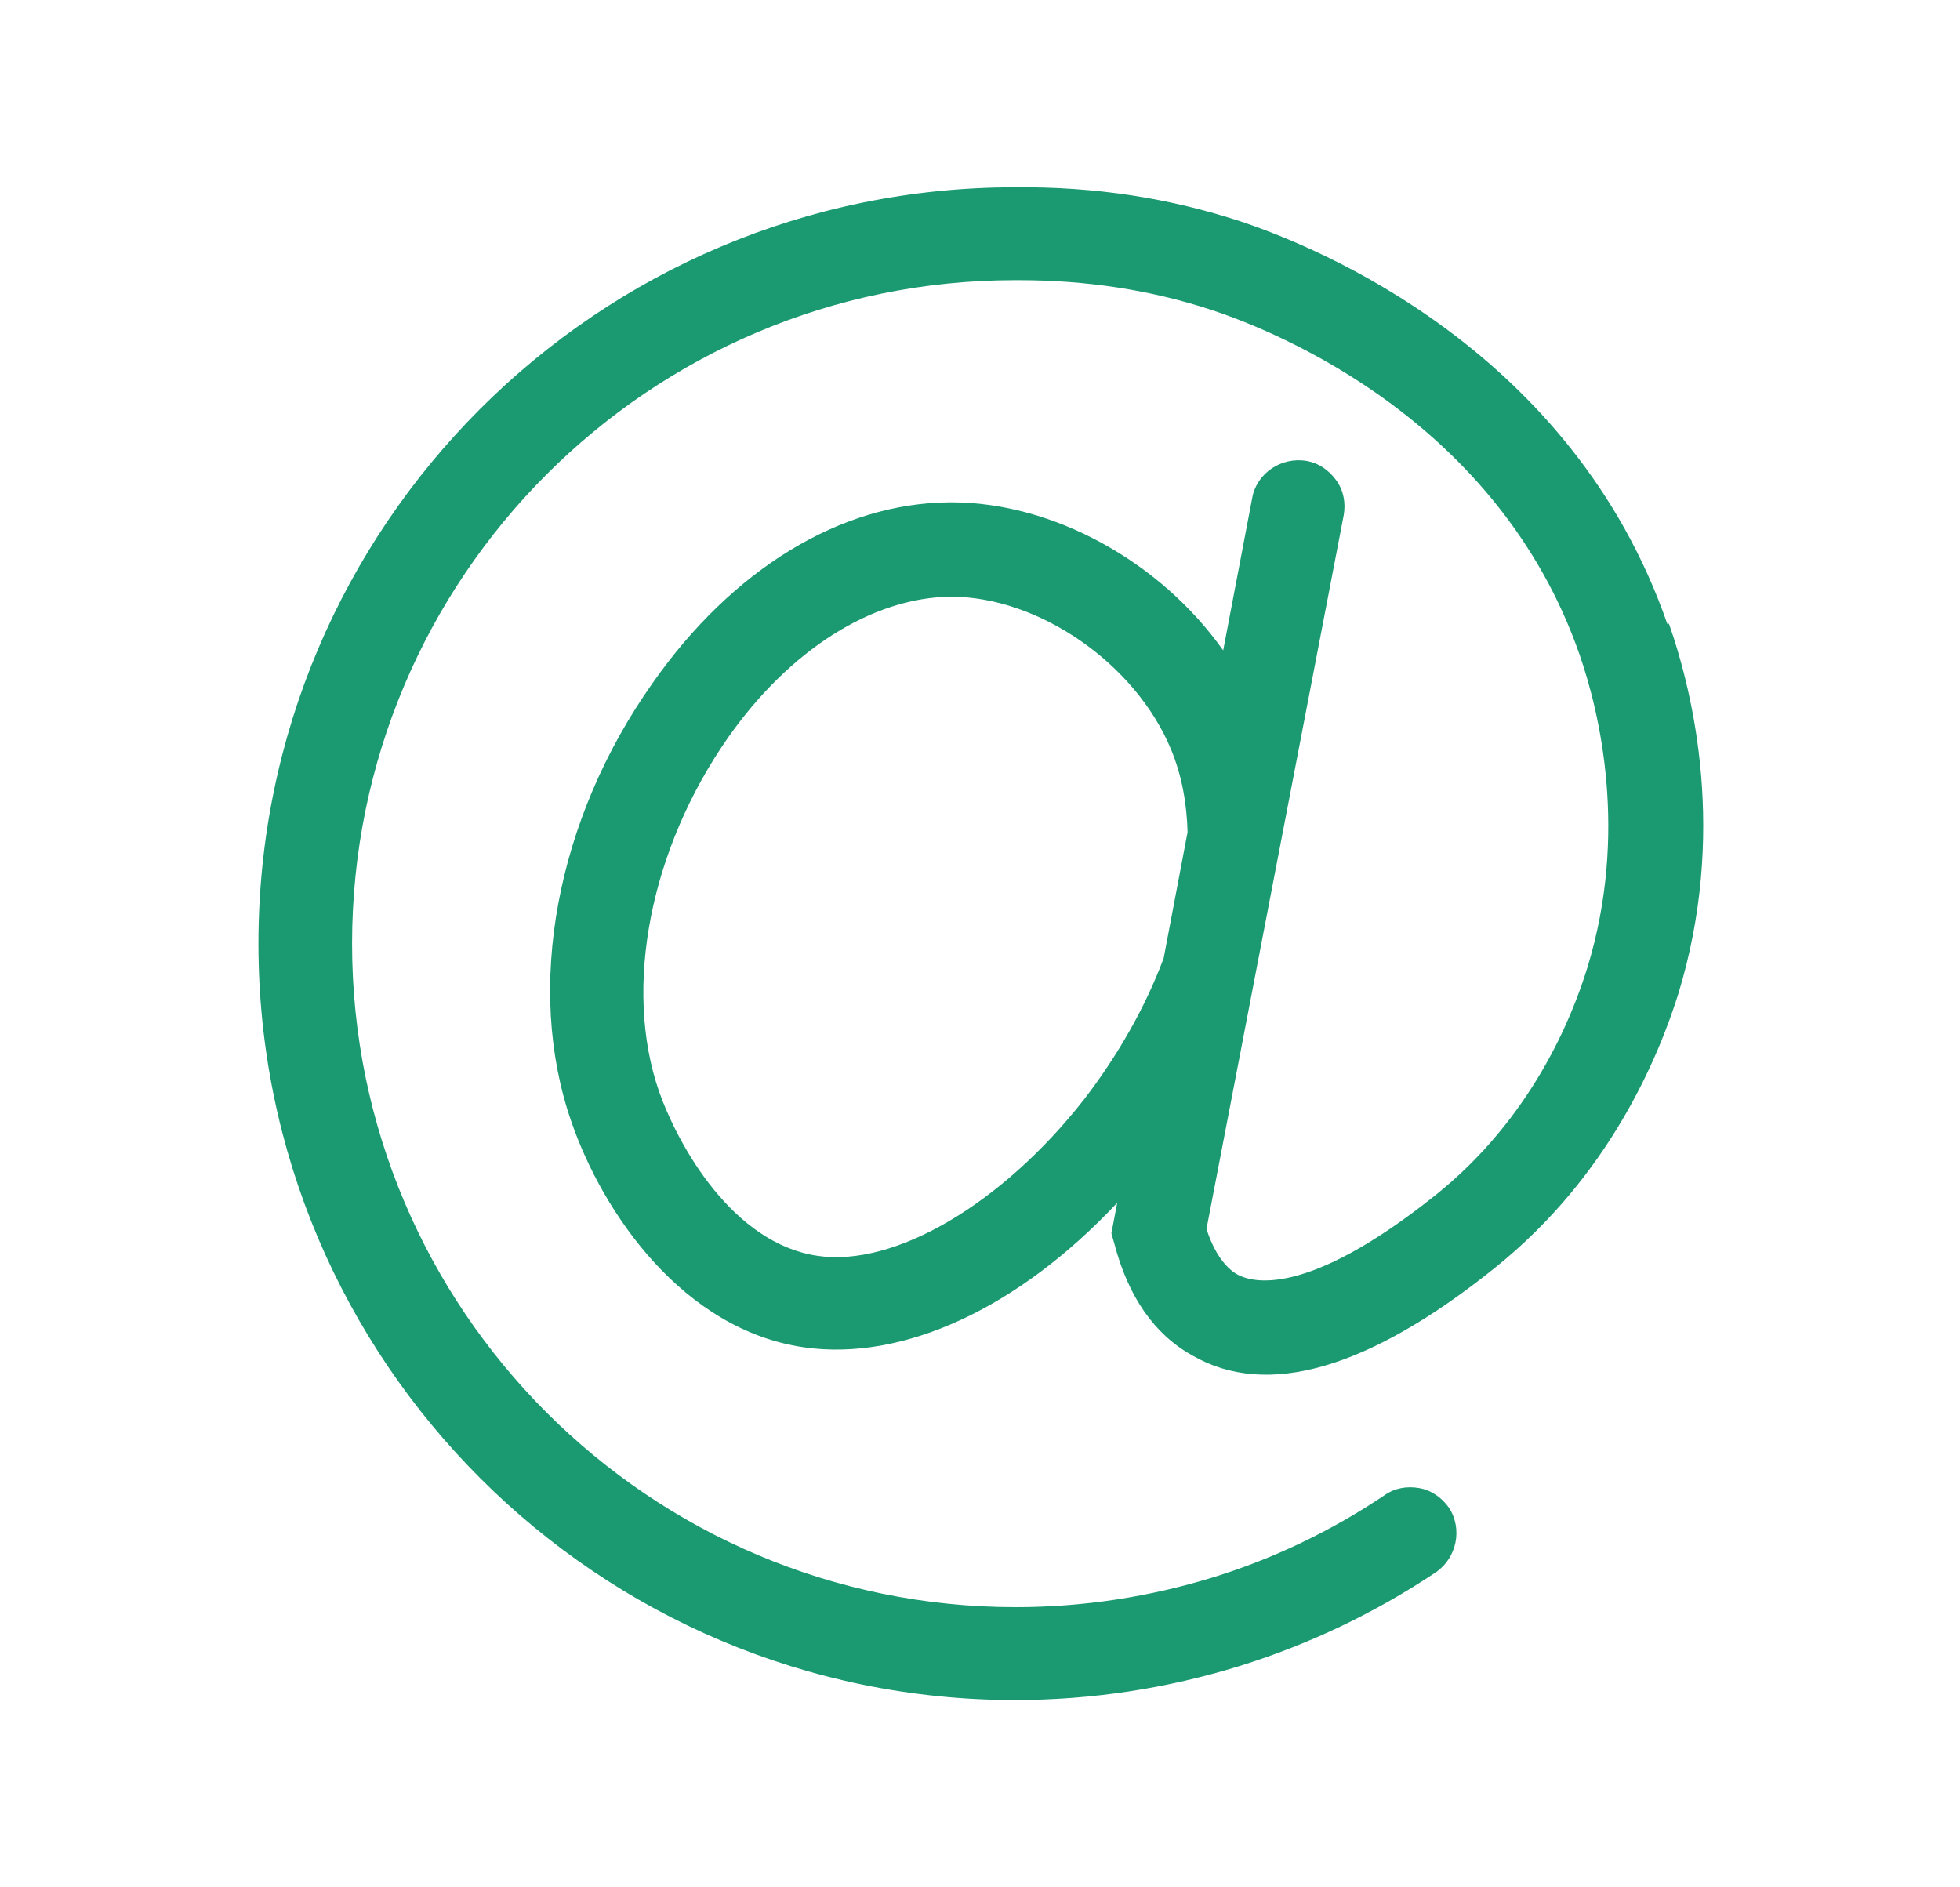 <?xml version="1.0" encoding="UTF-8"?>
<svg id="Ebene_2" data-name="Ebene 2" xmlns="http://www.w3.org/2000/svg" width="27" height="26" viewBox="0 0 27 26">
  <g id="Ebene_2-2" data-name="Ebene 2">
    <g>
      <rect x="0" width="27" height="26" style="fill: none;"/>
      <path d="M22.97,8.6c-1.31-3.78-4.83-5.2-5.88-5.55-.98-.32-1.99-.48-3.11-.47C8.23,2.58,3.56,7.25,3.56,13s4.68,10.42,10.42,10.42c1.06,0,2.1-.16,3.1-.47,.96-.3,1.86-.73,2.7-1.29,.29-.2,.37-.6,.18-.89-.1-.14-.24-.24-.41-.27-.17-.03-.34,0-.48,.1-.73,.49-1.52,.87-2.36,1.13-.88,.27-1.79,.41-2.72,.41-5.04,0-9.14-4.1-9.14-9.14S8.94,3.86,13.98,3.86h.06c.91,0,1.8,.13,2.65,.41,.91,.3,3.95,1.53,5.07,4.75,.28,.81,.67,2.46,.11,4.3-.22,.72-.78,2.09-2.09,3.14-1.8,1.44-2.54,1.2-2.73,1.1-.18-.1-.33-.32-.43-.63l1.89-9.83c.03-.17,0-.34-.1-.48-.1-.14-.24-.24-.41-.27-.35-.06-.69,.17-.75,.51l-.4,2.1c-.87-1.23-2.35-2.04-3.74-2.04h-.03c-1.5,.01-2.99,.92-4.09,2.49-1.33,1.88-1.76,4.2-1.12,6.04,.44,1.28,1.55,2.87,3.2,3.11,1.37,.2,2.96-.54,4.32-1.99l-.08,.42,.04,.14c.19,.73,.55,1.25,1.07,1.54,1.03,.6,2.44,.19,4.18-1.21,1.58-1.27,2.25-2.91,2.52-3.77,.67-2.19,.21-4.13-.13-5.1Zm-6.61,2.86l-.33,1.74c-.25,.67-.63,1.34-1.1,1.95-1.13,1.44-2.61,2.31-3.67,2.15-1.16-.17-1.91-1.5-2.18-2.26-.5-1.44-.12-3.35,.95-4.88,.85-1.21,1.99-1.93,3.07-1.94,1.21,0,2.54,.92,3.03,2.1,.15,.36,.22,.75,.23,1.16Z" style="fill: #1b9971;"/>
    </g>
  </g>
</svg>